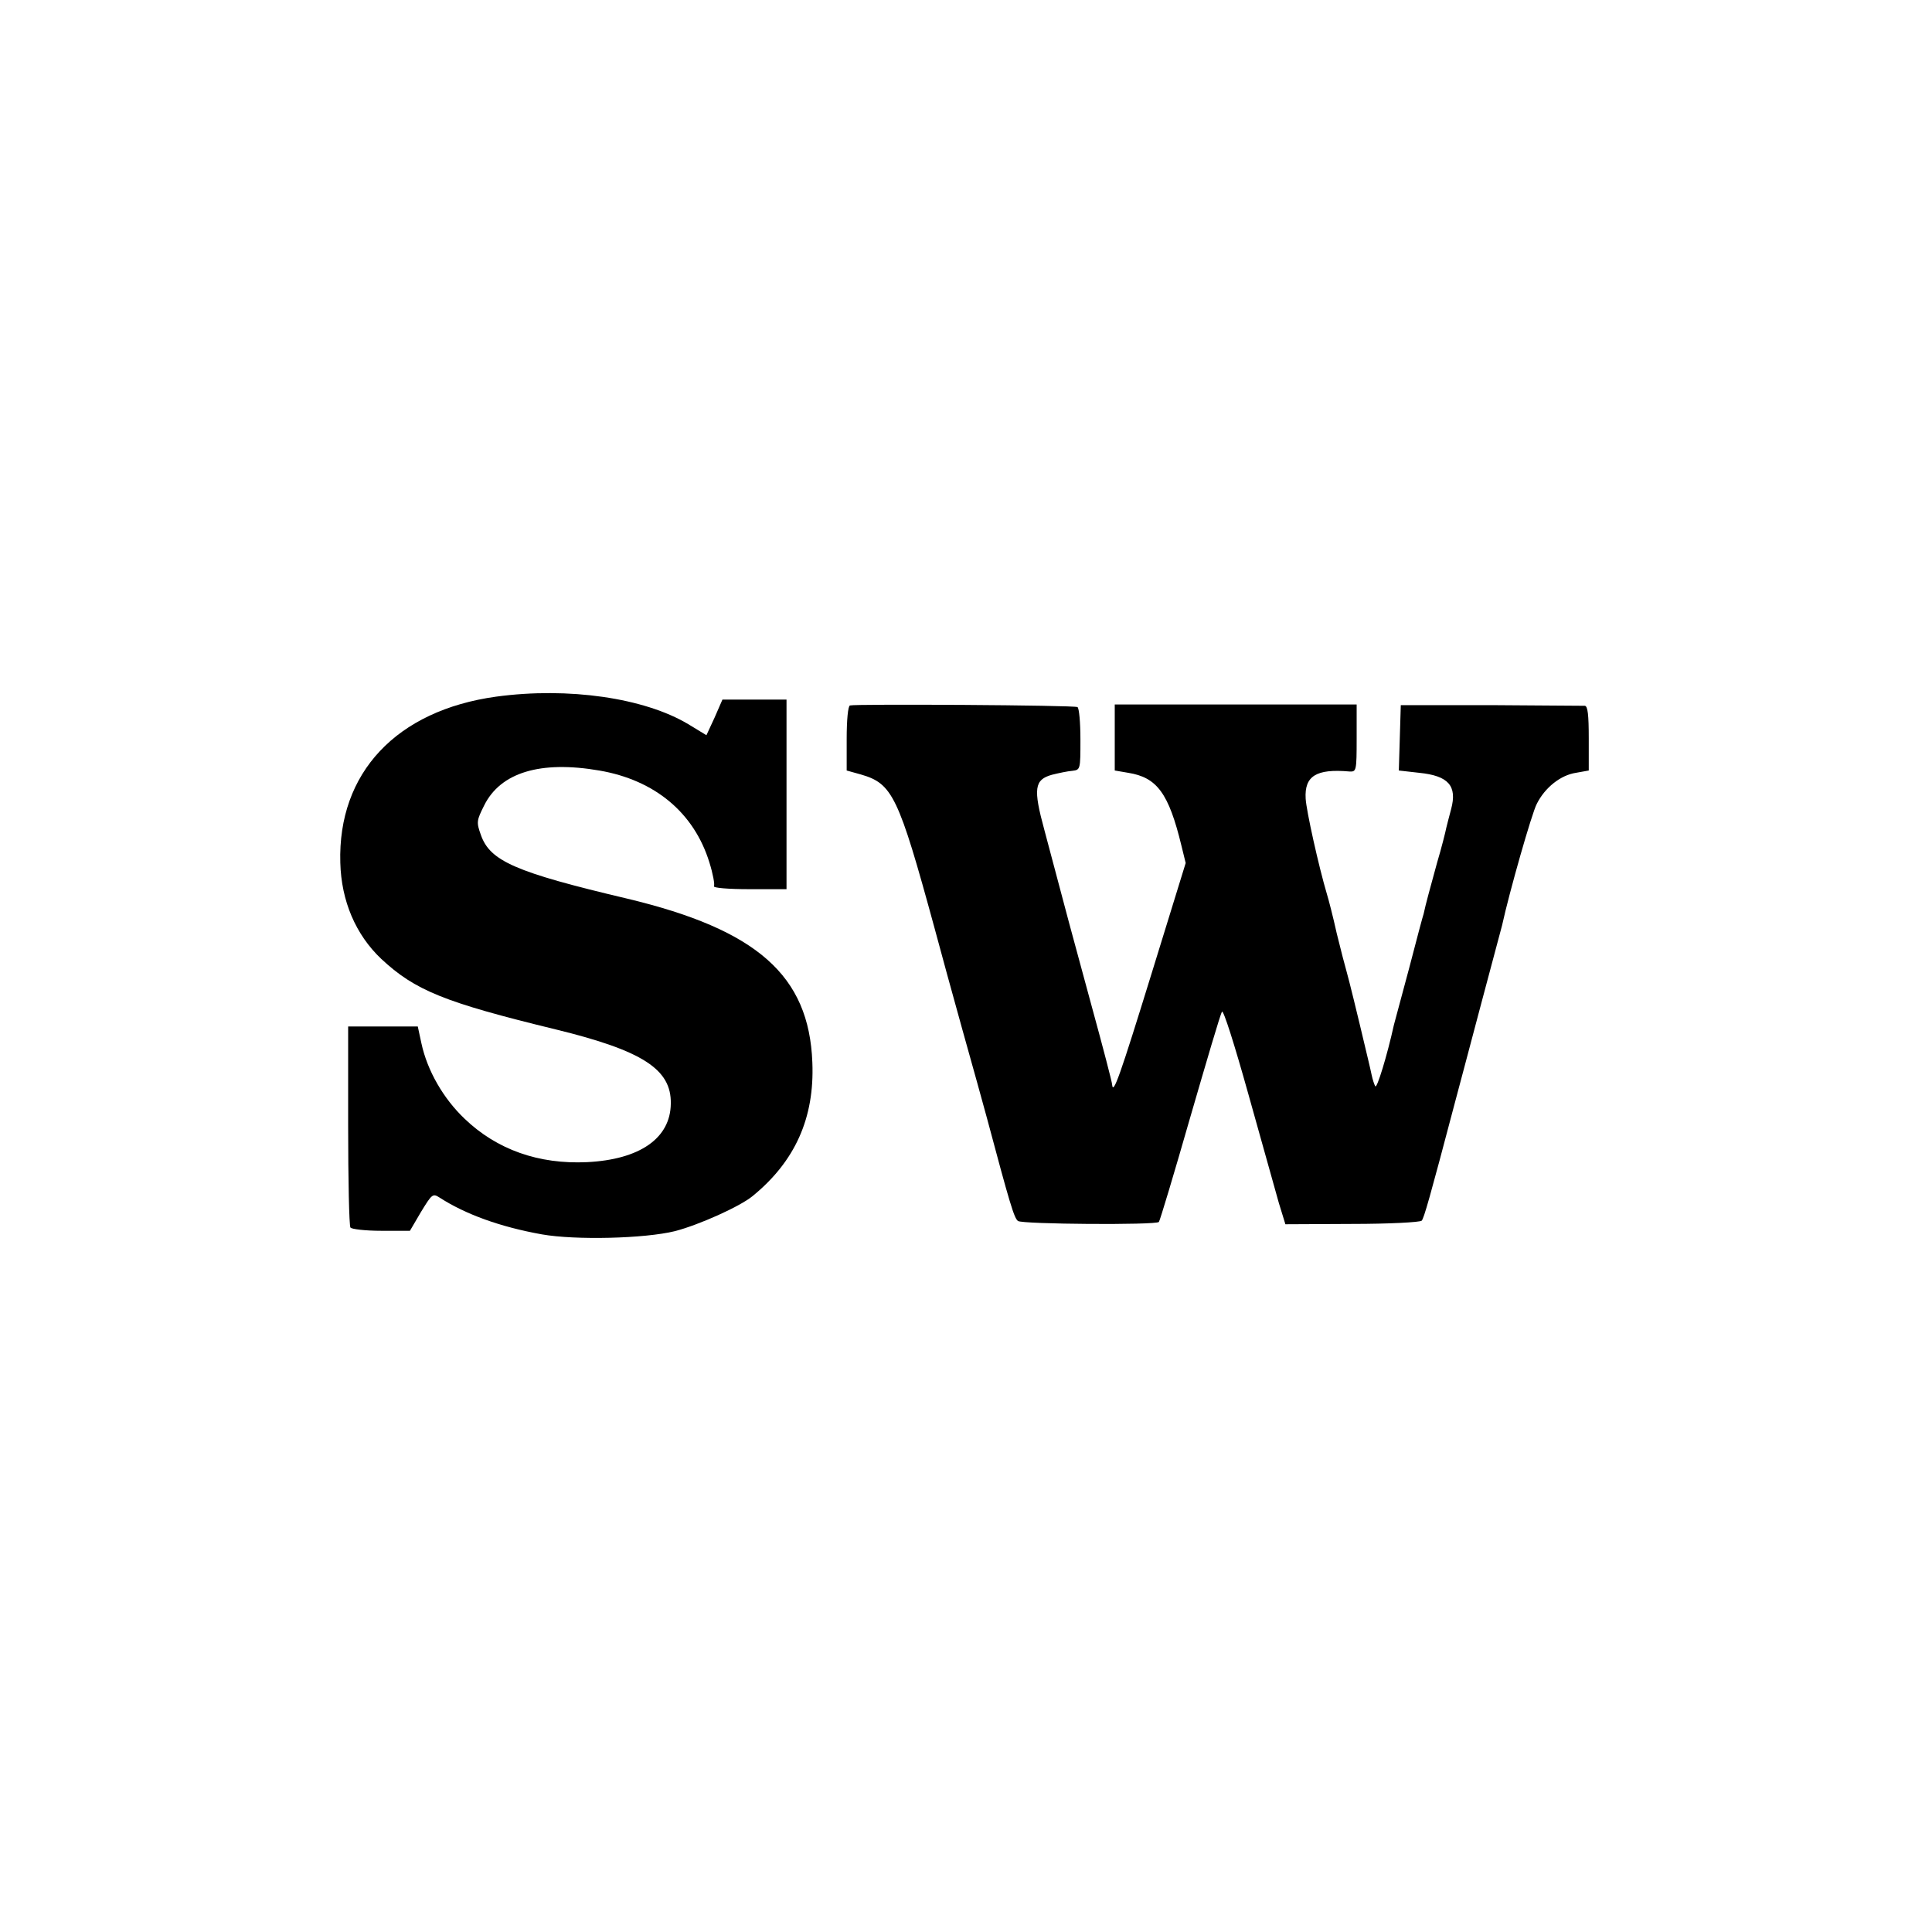 <?xml version="1.0" standalone="no"?>
<!DOCTYPE svg PUBLIC "-//W3C//DTD SVG 20010904//EN"
 "http://www.w3.org/TR/2001/REC-SVG-20010904/DTD/svg10.dtd">
<svg version="1.0" xmlns="http://www.w3.org/2000/svg"
 width="591pt" height="591pt" viewBox="0 0 591 591"
 preserveAspectRatio="xMidYMid meet">
<g transform="translate(0,591) scale(0.1,-0.1)"
fill="#000000" stroke="none">
<path d="M1518 3779 c-305 -42 -485 -233 -477 -508 3 -117 47 -220 125 -294
104 -97 193 -133 534 -216 266 -65 354 -122 352 -227 -1 -106 -95 -171 -256
-179 -148 -7 -276 38 -375 133 -65 62 -114 147 -132 231 l-11 51 -106 0 -107
0 0 -303 c0 -166 3 -306 7 -312 3 -5 46 -10 94 -10 l88 0 34 58 c33 54 36 57
56 44 79 -51 185 -90 314 -113 102 -18 314 -13 407 10 73 19 198 75 237 107
130 106 190 239 183 409 -10 266 -169 406 -566 501 -343 81 -420 115 -448 195
-14 39 -13 44 10 90 50 101 172 138 352 107 170 -29 290 -129 337 -281 11 -35
17 -68 14 -73 -3 -5 44 -9 108 -9 l114 0 0 290 0 290 -98 0 -98 0 -24 -55 -25
-54 -56 34 c-134 80 -366 114 -587 84z"/>
<path d="M2600 3752 c-6 -2 -10 -45 -10 -102 l0 -97 43 -12 c97 -28 115 -64
226 -471 17 -63 55 -203 85 -310 30 -107 64 -229 75 -270 70 -262 83 -306 95
-315 13 -10 421 -13 431 -3 3 3 46 146 95 317 50 172 93 319 98 326 4 8 38
-99 81 -253 41 -147 83 -296 93 -332 l20 -65 204 1 c112 0 208 5 213 10 7 8
24 67 101 359 12 44 48 181 81 305 33 124 62 232 64 240 22 101 91 343 106
371 25 50 73 88 120 95 l39 7 0 98 c0 72 -3 99 -12 100 -7 0 -137 1 -288 2
l-275 0 -3 -100 -3 -100 62 -7 c90 -9 117 -40 98 -111 -6 -21 -12 -47 -15 -58
-2 -11 -14 -59 -28 -106 -21 -77 -35 -127 -41 -156 -2 -5 -22 -80 -44 -165
-23 -85 -44 -164 -47 -175 -21 -95 -52 -196 -57 -188 -3 5 -8 20 -11 34 -3 13
-7 33 -10 44 -39 165 -59 245 -66 270 -5 17 -19 71 -31 120 -11 50 -25 104
-30 120 -25 84 -63 255 -65 292 -4 69 32 92 134 83 21 -1 22 1 22 102 l0 103
-370 0 -370 0 0 -101 0 -101 41 -7 c88 -14 124 -62 163 -223 l13 -53 -104
-337 c-97 -314 -118 -374 -121 -341 0 7 -28 114 -62 238 -58 213 -80 294 -145
540 -35 128 -31 155 23 170 20 5 48 11 62 12 25 3 25 4 25 96 0 52 -4 96 -9
99 -9 6 -679 10 -696 5z"/>
</g>
</svg>
